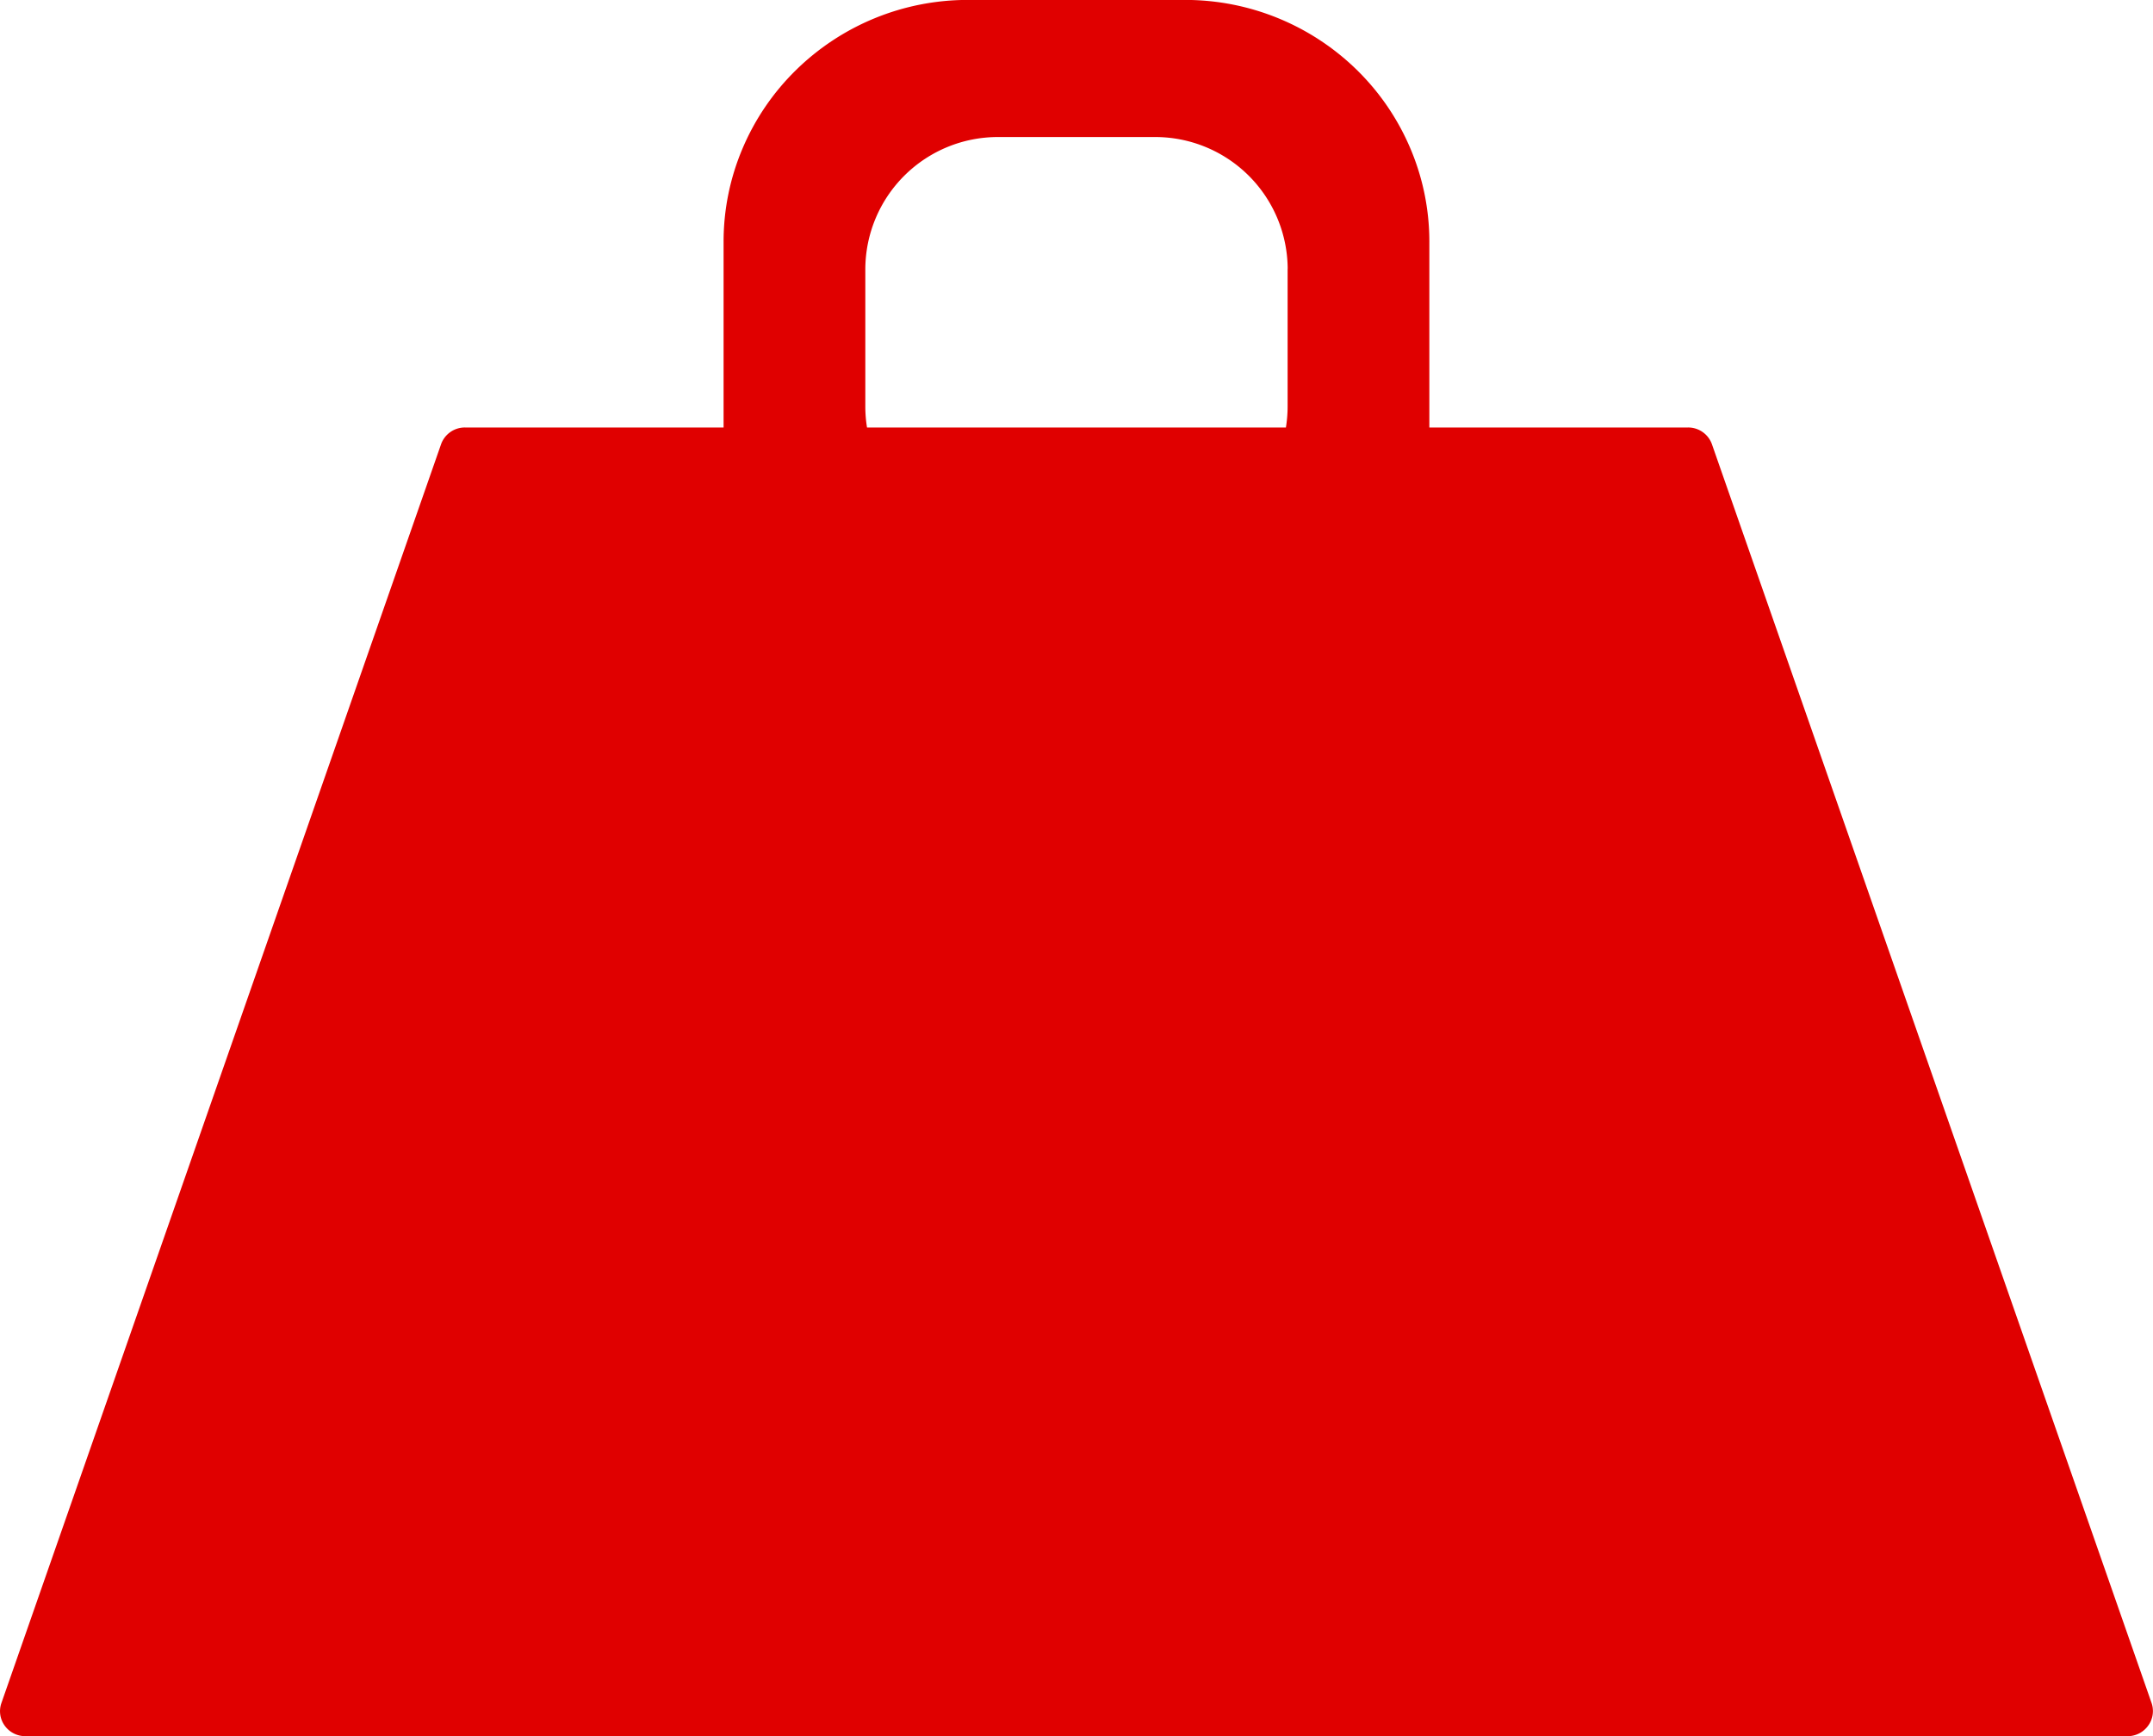 <svg height="25.541" viewBox="0 0 31.671 25.541" width="31.671" xmlns="http://www.w3.org/2000/svg"><path d="m41.591 42.432-6.467-18.518a.371.371 0 0 0 -.351-.247h-3.806v-2.727a3.507 3.507 0 0 0 -.283-1.387 3.558 3.558 0 0 0 -.77-1.133 3.608 3.608 0 0 0 -2.544-1.043h-3.187a3.607 3.607 0 0 0 -2.544 1.043 3.553 3.553 0 0 0 -.771 1.133 3.507 3.507 0 0 0 -.283 1.387v2.727h-3.805a.371.371 0 0 0 -.351.247l-6.467 18.518a.363.363 0 0 0 .048.333.372.372 0 0 0 .3.155h30.931a.371.371 0 0 0 .3-.155.364.364 0 0 0 .05-.333zm-12.709-21.1v2.027a1.951 1.951 0 0 1 -.025.308h-6.162a1.906 1.906 0 0 1 -.025-.308v-2.027a1.95 1.95 0 0 1 1.957-1.938h2.3a1.949 1.949 0 0 1 1.956 1.938z" fill="#E00000" transform="translate(-9.941 -17.378)"/></svg>